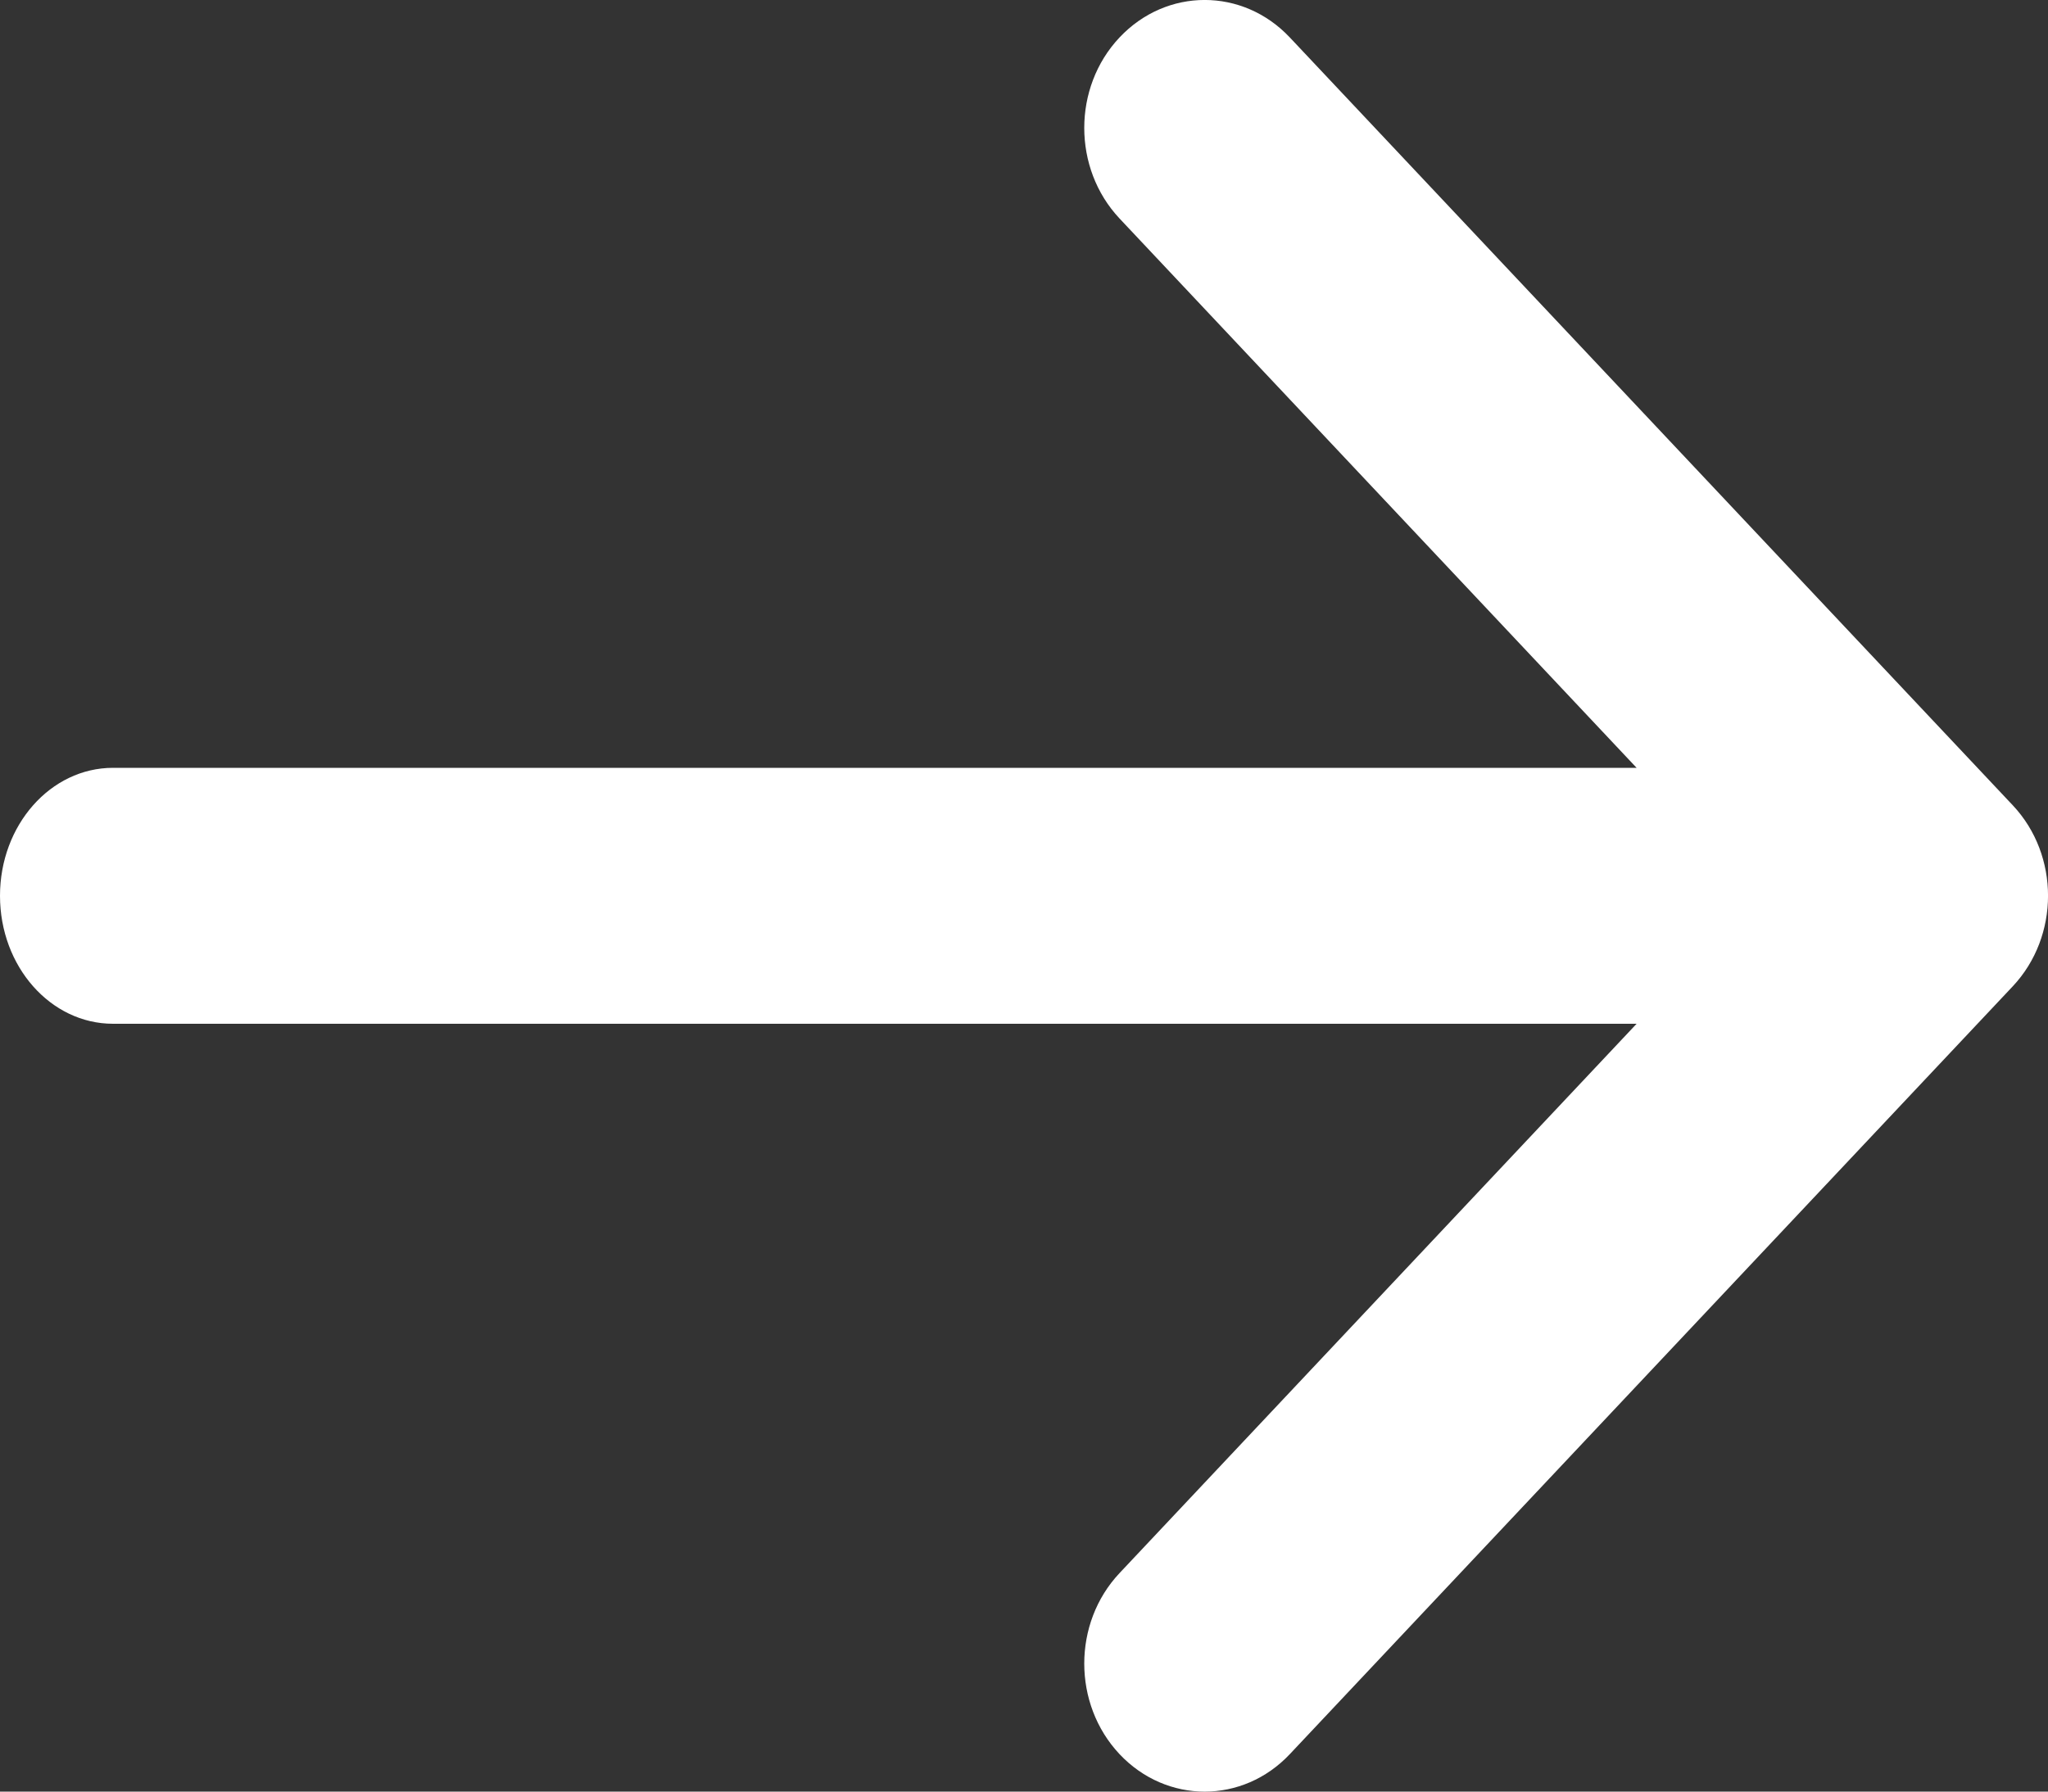 <svg width="16" height="14" viewBox="0 0 16 14" fill="none" xmlns="http://www.w3.org/2000/svg">
<rect x="0" y="0" width="16" height="14" fill="#333333" stroke="none"/>
<path d="M10.077 0.293C9.709 -0.098 9.114 -0.098 8.746 0.293C8.379 0.683 8.379 1.316 8.746 1.707L12.786 6H0.883C0.395 6 -0 6.448 -0 7C-0 7.552 0.395 8 0.883 8H12.786L8.746 12.293C8.379 12.683 8.379 13.316 8.746 13.707C9.114 14.098 9.709 14.098 10.077 13.707L15.725 7.707C16.092 7.316 16.092 6.683 15.725 6.293L10.077 0.293Z" fill="white"/>
</svg>
